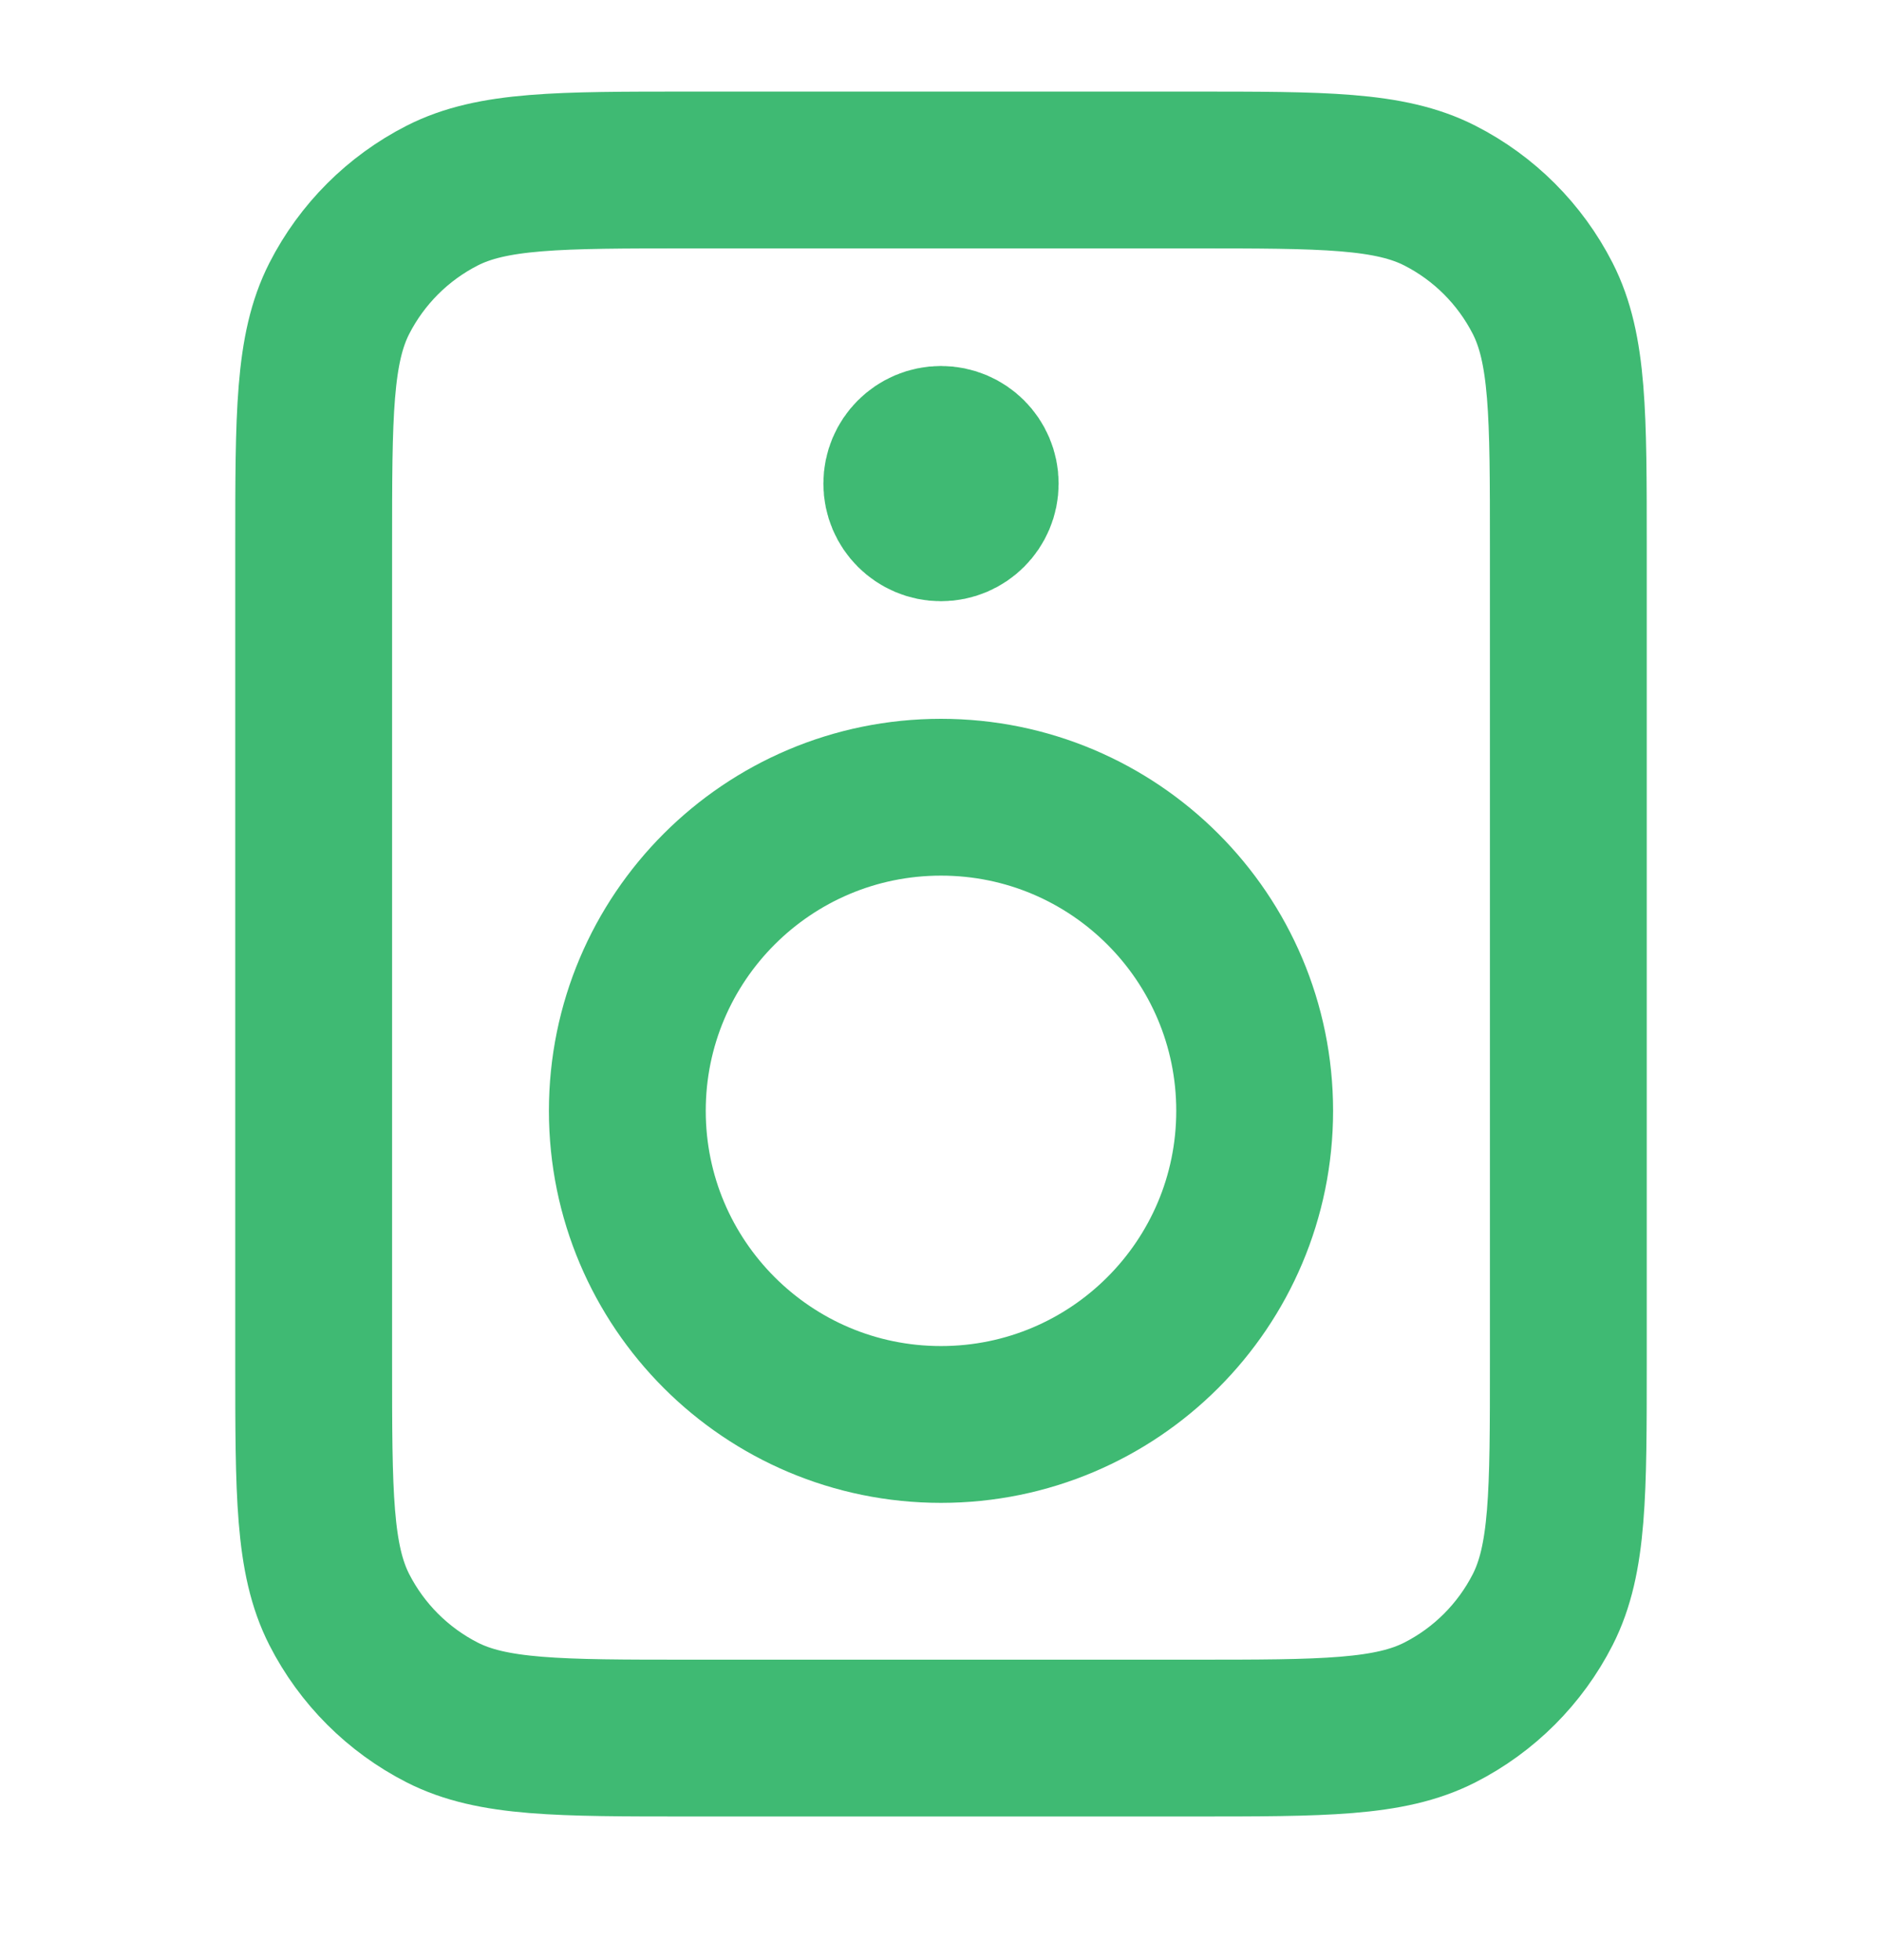 <svg width="24" height="25" viewBox="0 0 24 25" fill="none" xmlns="http://www.w3.org/2000/svg">
<path d="M12 6.168H12.01M8.8 22.168H15.2C16.88 22.168 17.72 22.168 18.362 21.841C18.927 21.553 19.385 21.094 19.673 20.53C20 19.888 20 19.048 20 17.368V6.968C20 5.288 20 4.448 19.673 3.806C19.385 3.242 18.927 2.783 18.362 2.495C17.72 2.168 16.88 2.168 15.2 2.168H8.8C7.12 2.168 6.28 2.168 5.638 2.495C5.074 2.783 4.615 3.242 4.327 3.806C4 4.448 4 5.288 4 6.968V17.368C4 19.048 4 19.888 4.327 20.53C4.615 21.094 5.074 21.553 5.638 21.841C6.28 22.168 7.12 22.168 8.8 22.168ZM12.5 6.168C12.5 6.444 12.276 6.668 12 6.668C11.724 6.668 11.5 6.444 11.5 6.168C11.5 5.892 11.724 5.668 12 5.668C12.276 5.668 12.5 5.892 12.5 6.168ZM16 14.168C16 16.377 14.209 18.168 12 18.168C9.791 18.168 8 16.377 8 14.168C8 11.959 9.791 10.168 12 10.168C14.209 10.168 16 11.959 16 14.168Z" stroke="#3FBA73" stroke-width="2" stroke-linecap="round" stroke-linejoin="round"/>
</svg>
